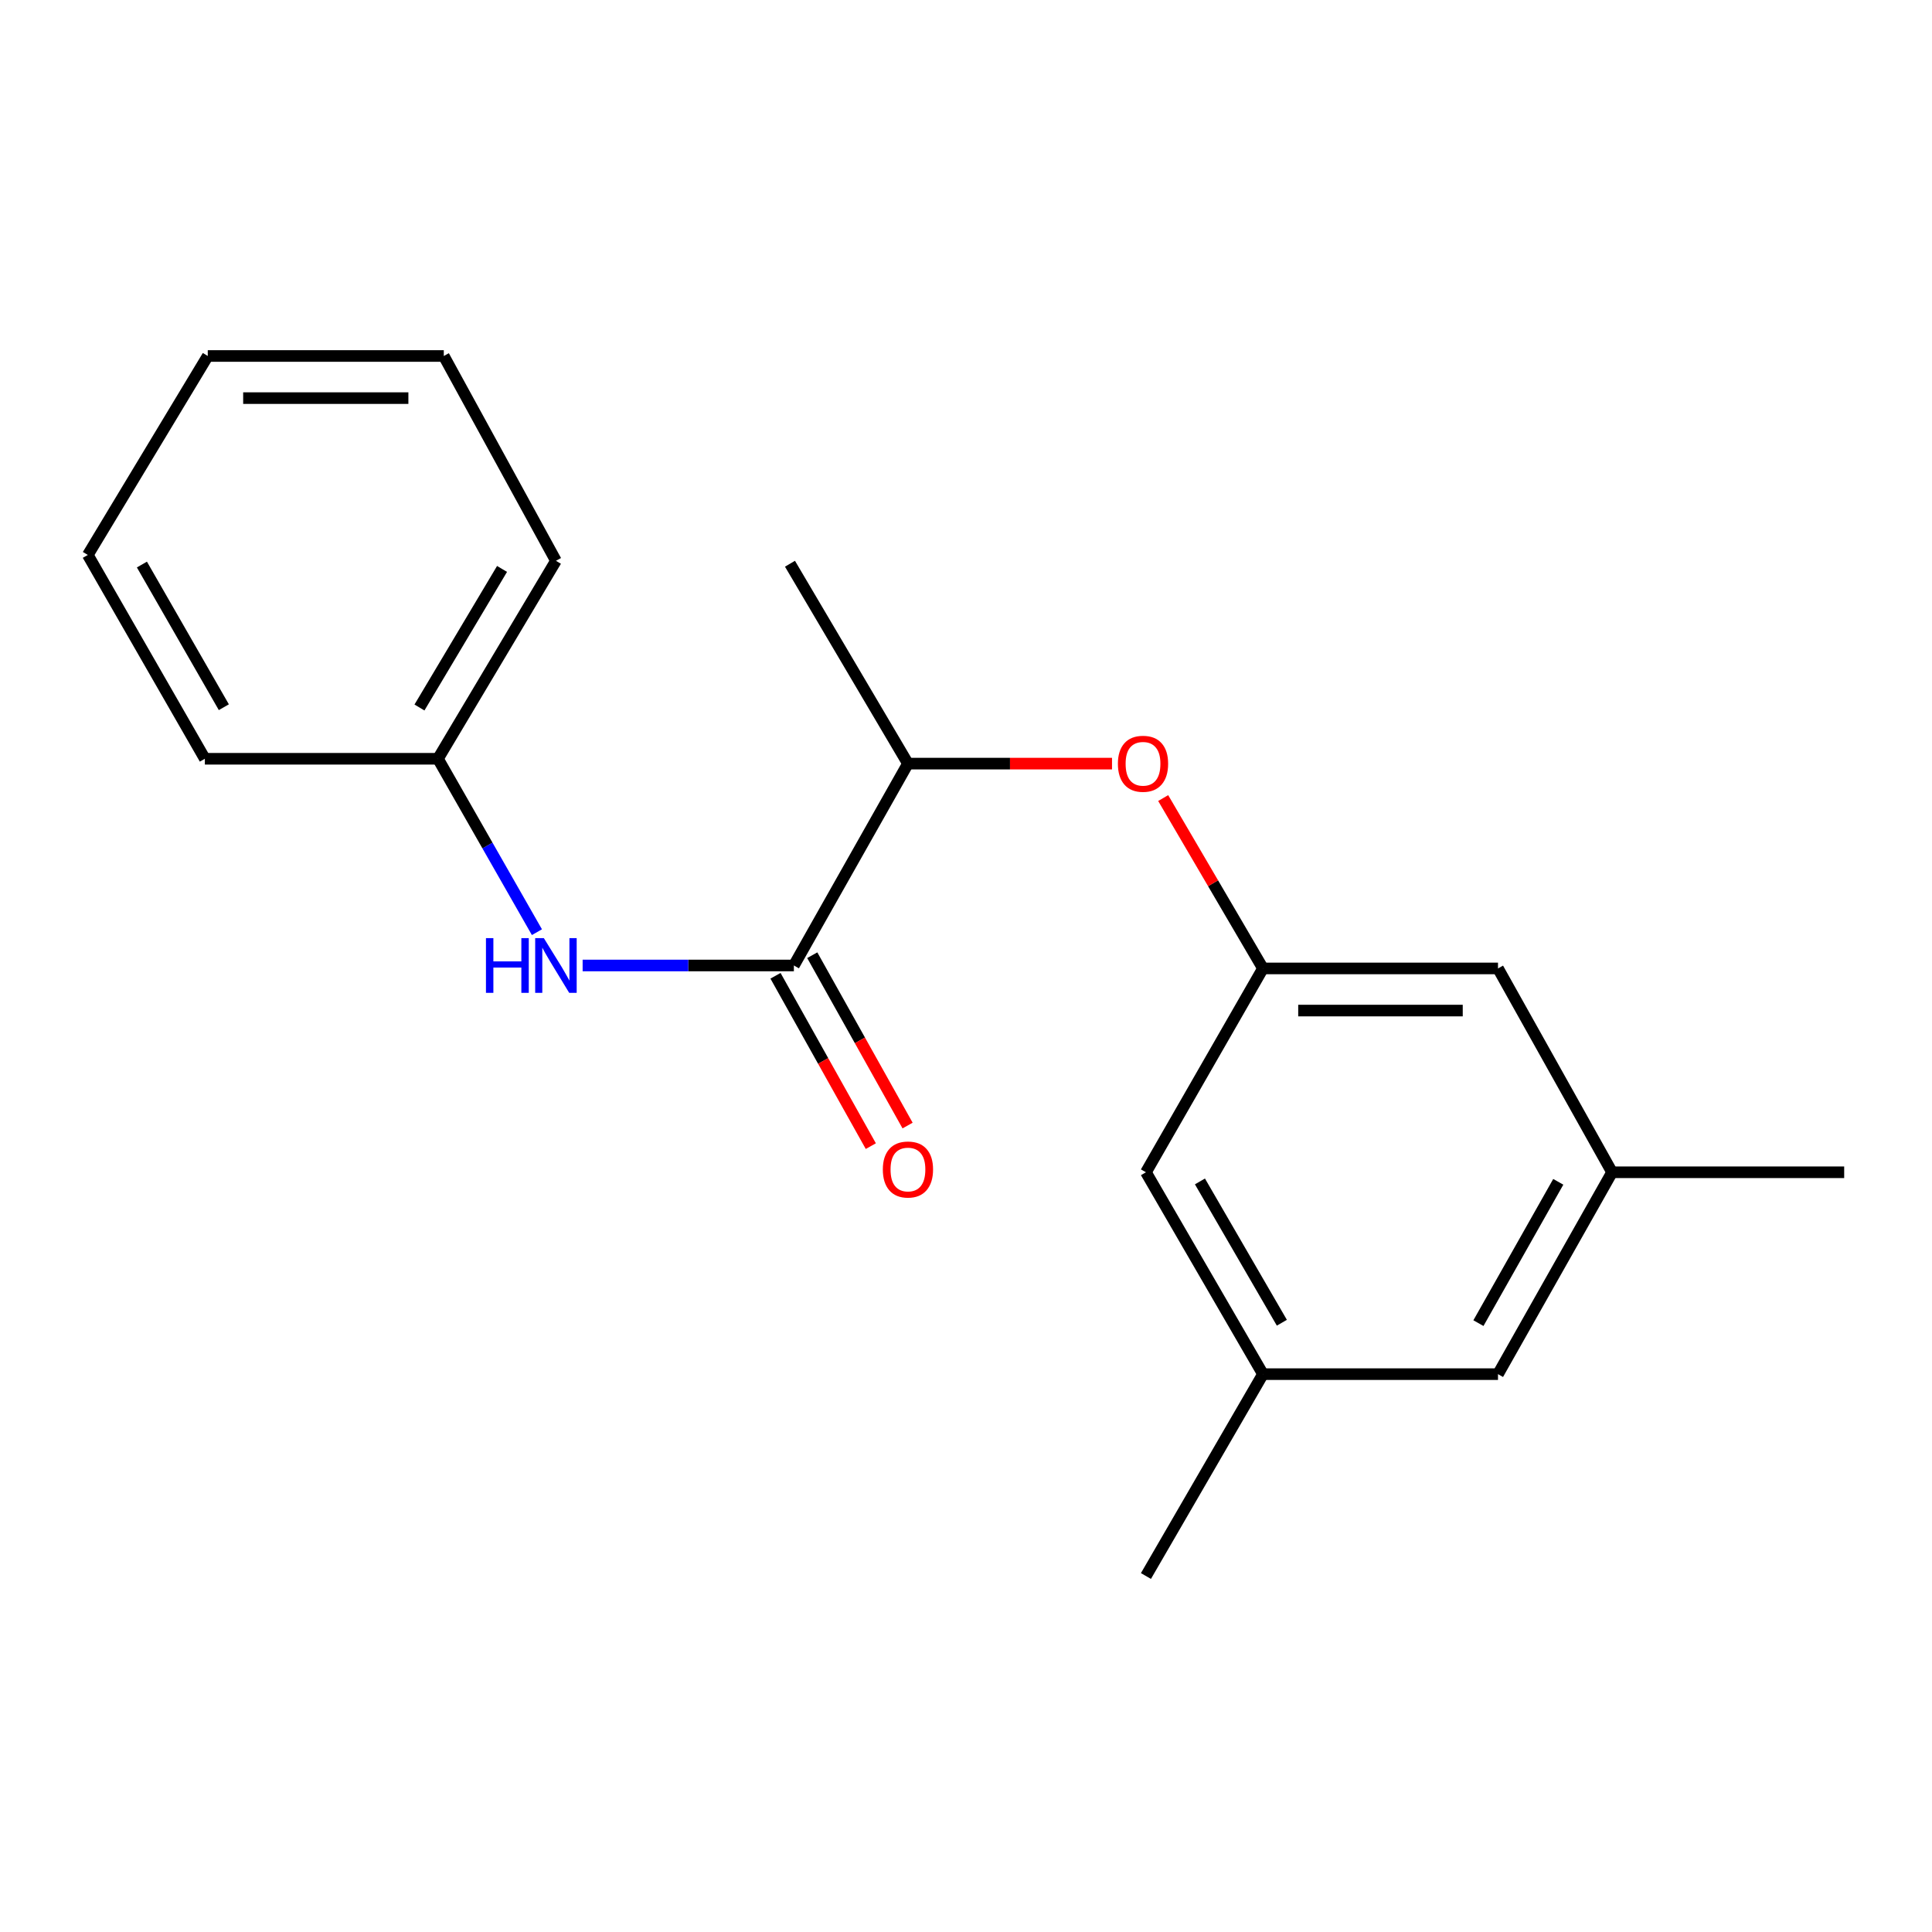 <?xml version='1.0' encoding='iso-8859-1'?>
<svg version='1.1' baseProfile='full'
              xmlns='http://www.w3.org/2000/svg'
                      xmlns:rdkit='http://www.rdkit.org/xml'
                      xmlns:xlink='http://www.w3.org/1999/xlink'
                  xml:space='preserve'
width='1000px' height='1000px' viewBox='0 0 1000 1000'>
<!-- END OF HEADER -->
<rect style='opacity:1.0;fill:#FFFFFF;stroke:none' width='1000' height='1000' x='0' y='0'> </rect>
<path class='bond-0' d='M 410.911,499.733 L 356.24,499.733' style='fill:none;fill-rule:evenodd;stroke:#000000;stroke-width:6px;stroke-linecap:butt;stroke-linejoin:miter;stroke-opacity:1' />
<path class='bond-0' d='M 356.24,499.733 L 301.57,499.733' style='fill:none;fill-rule:evenodd;stroke:#0000FF;stroke-width:6px;stroke-linecap:butt;stroke-linejoin:miter;stroke-opacity:1' />
<path class='bond-3' d='M 410.911,499.733 L 469.952,395.245' style='fill:none;fill-rule:evenodd;stroke:#000000;stroke-width:6px;stroke-linecap:butt;stroke-linejoin:miter;stroke-opacity:1' />
<path class='bond-4' d='M 401.395,505.058 L 426.063,549.146' style='fill:none;fill-rule:evenodd;stroke:#000000;stroke-width:6px;stroke-linecap:butt;stroke-linejoin:miter;stroke-opacity:1' />
<path class='bond-4' d='M 426.063,549.146 L 450.732,593.234' style='fill:none;fill-rule:evenodd;stroke:#FF0000;stroke-width:6px;stroke-linecap:butt;stroke-linejoin:miter;stroke-opacity:1' />
<path class='bond-4' d='M 420.427,494.409 L 445.096,538.497' style='fill:none;fill-rule:evenodd;stroke:#000000;stroke-width:6px;stroke-linecap:butt;stroke-linejoin:miter;stroke-opacity:1' />
<path class='bond-4' d='M 445.096,538.497 L 469.764,582.585' style='fill:none;fill-rule:evenodd;stroke:#FF0000;stroke-width:6px;stroke-linecap:butt;stroke-linejoin:miter;stroke-opacity:1' />
<path class='bond-10' d='M 277.912,482.494 L 252.299,437.615' style='fill:none;fill-rule:evenodd;stroke:#0000FF;stroke-width:6px;stroke-linecap:butt;stroke-linejoin:miter;stroke-opacity:1' />
<path class='bond-10' d='M 252.299,437.615 L 226.686,392.737' style='fill:none;fill-rule:evenodd;stroke:#000000;stroke-width:6px;stroke-linecap:butt;stroke-linejoin:miter;stroke-opacity:1' />
<path class='bond-1' d='M 653.704,501.26 L 627.884,457.168' style='fill:none;fill-rule:evenodd;stroke:#000000;stroke-width:6px;stroke-linecap:butt;stroke-linejoin:miter;stroke-opacity:1' />
<path class='bond-1' d='M 627.884,457.168 L 602.064,413.076' style='fill:none;fill-rule:evenodd;stroke:#FF0000;stroke-width:6px;stroke-linecap:butt;stroke-linejoin:miter;stroke-opacity:1' />
<path class='bond-7' d='M 653.704,501.26 L 593.136,606.767' style='fill:none;fill-rule:evenodd;stroke:#000000;stroke-width:6px;stroke-linecap:butt;stroke-linejoin:miter;stroke-opacity:1' />
<path class='bond-8' d='M 653.704,501.26 L 775.361,501.26' style='fill:none;fill-rule:evenodd;stroke:#000000;stroke-width:6px;stroke-linecap:butt;stroke-linejoin:miter;stroke-opacity:1' />
<path class='bond-8' d='M 671.953,523.069 L 757.113,523.069' style='fill:none;fill-rule:evenodd;stroke:#000000;stroke-width:6px;stroke-linecap:butt;stroke-linejoin:miter;stroke-opacity:1' />
<path class='bond-2' d='M 575.58,395.245 L 522.766,395.245' style='fill:none;fill-rule:evenodd;stroke:#FF0000;stroke-width:6px;stroke-linecap:butt;stroke-linejoin:miter;stroke-opacity:1' />
<path class='bond-2' d='M 522.766,395.245 L 469.952,395.245' style='fill:none;fill-rule:evenodd;stroke:#000000;stroke-width:6px;stroke-linecap:butt;stroke-linejoin:miter;stroke-opacity:1' />
<path class='bond-11' d='M 469.952,395.245 L 408.887,291.786' style='fill:none;fill-rule:evenodd;stroke:#000000;stroke-width:6px;stroke-linecap:butt;stroke-linejoin:miter;stroke-opacity:1' />
<path class='bond-5' d='M 653.704,711.255 L 593.136,606.767' style='fill:none;fill-rule:evenodd;stroke:#000000;stroke-width:6px;stroke-linecap:butt;stroke-linejoin:miter;stroke-opacity:1' />
<path class='bond-5' d='M 663.487,684.645 L 621.089,611.503' style='fill:none;fill-rule:evenodd;stroke:#000000;stroke-width:6px;stroke-linecap:butt;stroke-linejoin:miter;stroke-opacity:1' />
<path class='bond-9' d='M 653.704,711.255 L 775.361,711.255' style='fill:none;fill-rule:evenodd;stroke:#000000;stroke-width:6px;stroke-linecap:butt;stroke-linejoin:miter;stroke-opacity:1' />
<path class='bond-12' d='M 653.704,711.255 L 593.136,815.744' style='fill:none;fill-rule:evenodd;stroke:#000000;stroke-width:6px;stroke-linecap:butt;stroke-linejoin:miter;stroke-opacity:1' />
<path class='bond-6' d='M 834.403,606.767 L 775.361,501.26' style='fill:none;fill-rule:evenodd;stroke:#000000;stroke-width:6px;stroke-linecap:butt;stroke-linejoin:miter;stroke-opacity:1' />
<path class='bond-13' d='M 834.403,606.767 L 954.545,606.767' style='fill:none;fill-rule:evenodd;stroke:#000000;stroke-width:6px;stroke-linecap:butt;stroke-linejoin:miter;stroke-opacity:1' />
<path class='bond-20' d='M 834.403,606.767 L 775.361,711.255' style='fill:none;fill-rule:evenodd;stroke:#000000;stroke-width:6px;stroke-linecap:butt;stroke-linejoin:miter;stroke-opacity:1' />
<path class='bond-20' d='M 806.559,611.711 L 765.23,684.853' style='fill:none;fill-rule:evenodd;stroke:#000000;stroke-width:6px;stroke-linecap:butt;stroke-linejoin:miter;stroke-opacity:1' />
<path class='bond-14' d='M 226.686,392.737 L 287.751,290.271' style='fill:none;fill-rule:evenodd;stroke:#000000;stroke-width:6px;stroke-linecap:butt;stroke-linejoin:miter;stroke-opacity:1' />
<path class='bond-14' d='M 217.112,366.202 L 259.857,294.476' style='fill:none;fill-rule:evenodd;stroke:#000000;stroke-width:6px;stroke-linecap:butt;stroke-linejoin:miter;stroke-opacity:1' />
<path class='bond-15' d='M 226.686,392.737 L 106.035,392.737' style='fill:none;fill-rule:evenodd;stroke:#000000;stroke-width:6px;stroke-linecap:butt;stroke-linejoin:miter;stroke-opacity:1' />
<path class='bond-16' d='M 287.751,290.271 L 229.703,184.256' style='fill:none;fill-rule:evenodd;stroke:#000000;stroke-width:6px;stroke-linecap:butt;stroke-linejoin:miter;stroke-opacity:1' />
<path class='bond-17' d='M 106.035,392.737 L 45.455,287.242' style='fill:none;fill-rule:evenodd;stroke:#000000;stroke-width:6px;stroke-linecap:butt;stroke-linejoin:miter;stroke-opacity:1' />
<path class='bond-17' d='M 115.86,366.052 L 73.454,292.206' style='fill:none;fill-rule:evenodd;stroke:#000000;stroke-width:6px;stroke-linecap:butt;stroke-linejoin:miter;stroke-opacity:1' />
<path class='bond-18' d='M 229.703,184.256 L 107.537,184.256' style='fill:none;fill-rule:evenodd;stroke:#000000;stroke-width:6px;stroke-linecap:butt;stroke-linejoin:miter;stroke-opacity:1' />
<path class='bond-18' d='M 211.378,206.065 L 125.862,206.065' style='fill:none;fill-rule:evenodd;stroke:#000000;stroke-width:6px;stroke-linecap:butt;stroke-linejoin:miter;stroke-opacity:1' />
<path class='bond-19' d='M 45.455,287.242 L 107.537,184.256' style='fill:none;fill-rule:evenodd;stroke:#000000;stroke-width:6px;stroke-linecap:butt;stroke-linejoin:miter;stroke-opacity:1' />
<path  class='atom-1' d='M 251.531 485.573
L 255.371 485.573
L 255.371 497.613
L 269.851 497.613
L 269.851 485.573
L 273.691 485.573
L 273.691 513.893
L 269.851 513.893
L 269.851 500.813
L 255.371 500.813
L 255.371 513.893
L 251.531 513.893
L 251.531 485.573
' fill='#0000FF'/>
<path  class='atom-1' d='M 281.491 485.573
L 290.771 500.573
Q 291.691 502.053, 293.171 504.733
Q 294.651 507.413, 294.731 507.573
L 294.731 485.573
L 298.491 485.573
L 298.491 513.893
L 294.611 513.893
L 284.651 497.493
Q 283.491 495.573, 282.251 493.373
Q 281.051 491.173, 280.691 490.493
L 280.691 513.893
L 277.011 513.893
L 277.011 485.573
L 281.491 485.573
' fill='#0000FF'/>
<path  class='atom-3' d='M 578.622 395.325
Q 578.622 388.525, 581.982 384.725
Q 585.342 380.925, 591.622 380.925
Q 597.902 380.925, 601.262 384.725
Q 604.622 388.525, 604.622 395.325
Q 604.622 402.205, 601.222 406.125
Q 597.822 410.005, 591.622 410.005
Q 585.382 410.005, 581.982 406.125
Q 578.622 402.245, 578.622 395.325
M 591.622 406.805
Q 595.942 406.805, 598.262 403.925
Q 600.622 401.005, 600.622 395.325
Q 600.622 389.765, 598.262 386.965
Q 595.942 384.125, 591.622 384.125
Q 587.302 384.125, 584.942 386.925
Q 582.622 389.725, 582.622 395.325
Q 582.622 401.045, 584.942 403.925
Q 587.302 406.805, 591.622 406.805
' fill='#FF0000'/>
<path  class='atom-5' d='M 456.952 605.332
Q 456.952 598.532, 460.312 594.732
Q 463.672 590.932, 469.952 590.932
Q 476.232 590.932, 479.592 594.732
Q 482.952 598.532, 482.952 605.332
Q 482.952 612.212, 479.552 616.132
Q 476.152 620.012, 469.952 620.012
Q 463.712 620.012, 460.312 616.132
Q 456.952 612.252, 456.952 605.332
M 469.952 616.812
Q 474.272 616.812, 476.592 613.932
Q 478.952 611.012, 478.952 605.332
Q 478.952 599.772, 476.592 596.972
Q 474.272 594.132, 469.952 594.132
Q 465.632 594.132, 463.272 596.932
Q 460.952 599.732, 460.952 605.332
Q 460.952 611.052, 463.272 613.932
Q 465.632 616.812, 469.952 616.812
' fill='#FF0000'/>
</svg>
